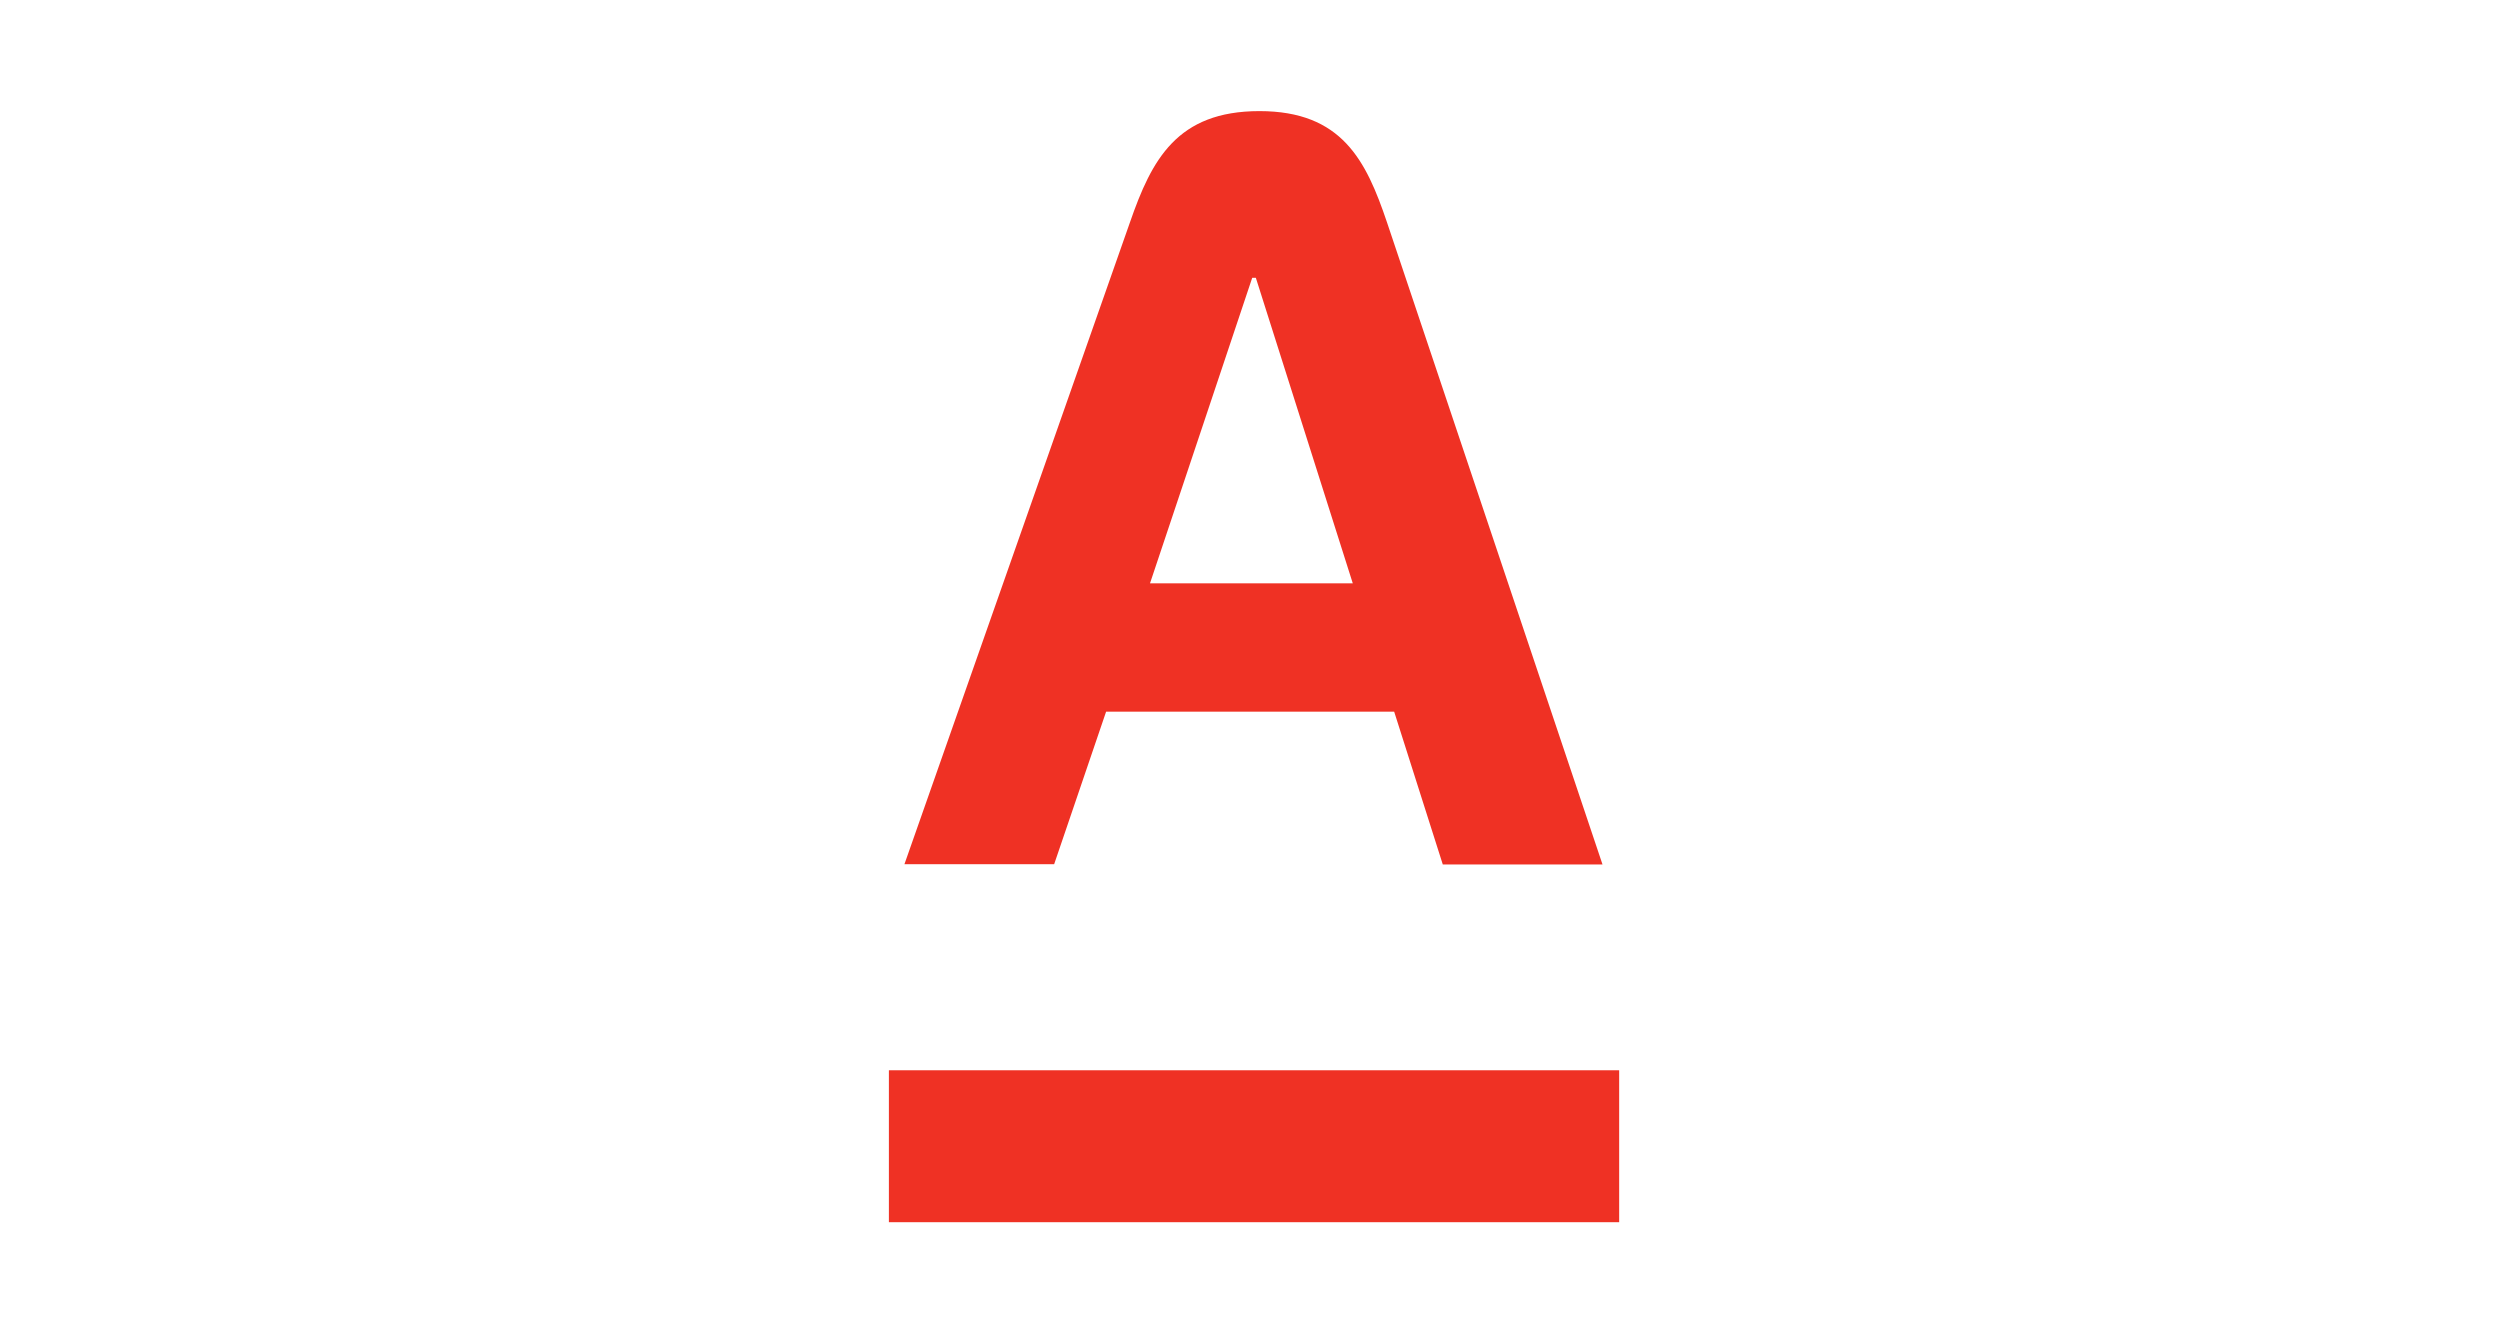 <?xml version="1.0" encoding="UTF-8"?> <svg xmlns="http://www.w3.org/2000/svg" width="90" height="48" viewBox="0 0 90 48" fill="none"><path d="M32 38.53H58.29V44H32V38.53ZM39.82 25.62H50.19L51.94 31.12H57.69L49.93 8C49.18 5.78 48.31 4 45.34 4C42.37 4 41.46 5.75 40.68 8L32.56 31.11H37.95L39.82 25.62ZM45.08 10H45.21L48.7 21H41.4L45.08 10Z" fill="#EF3124"></path></svg> 